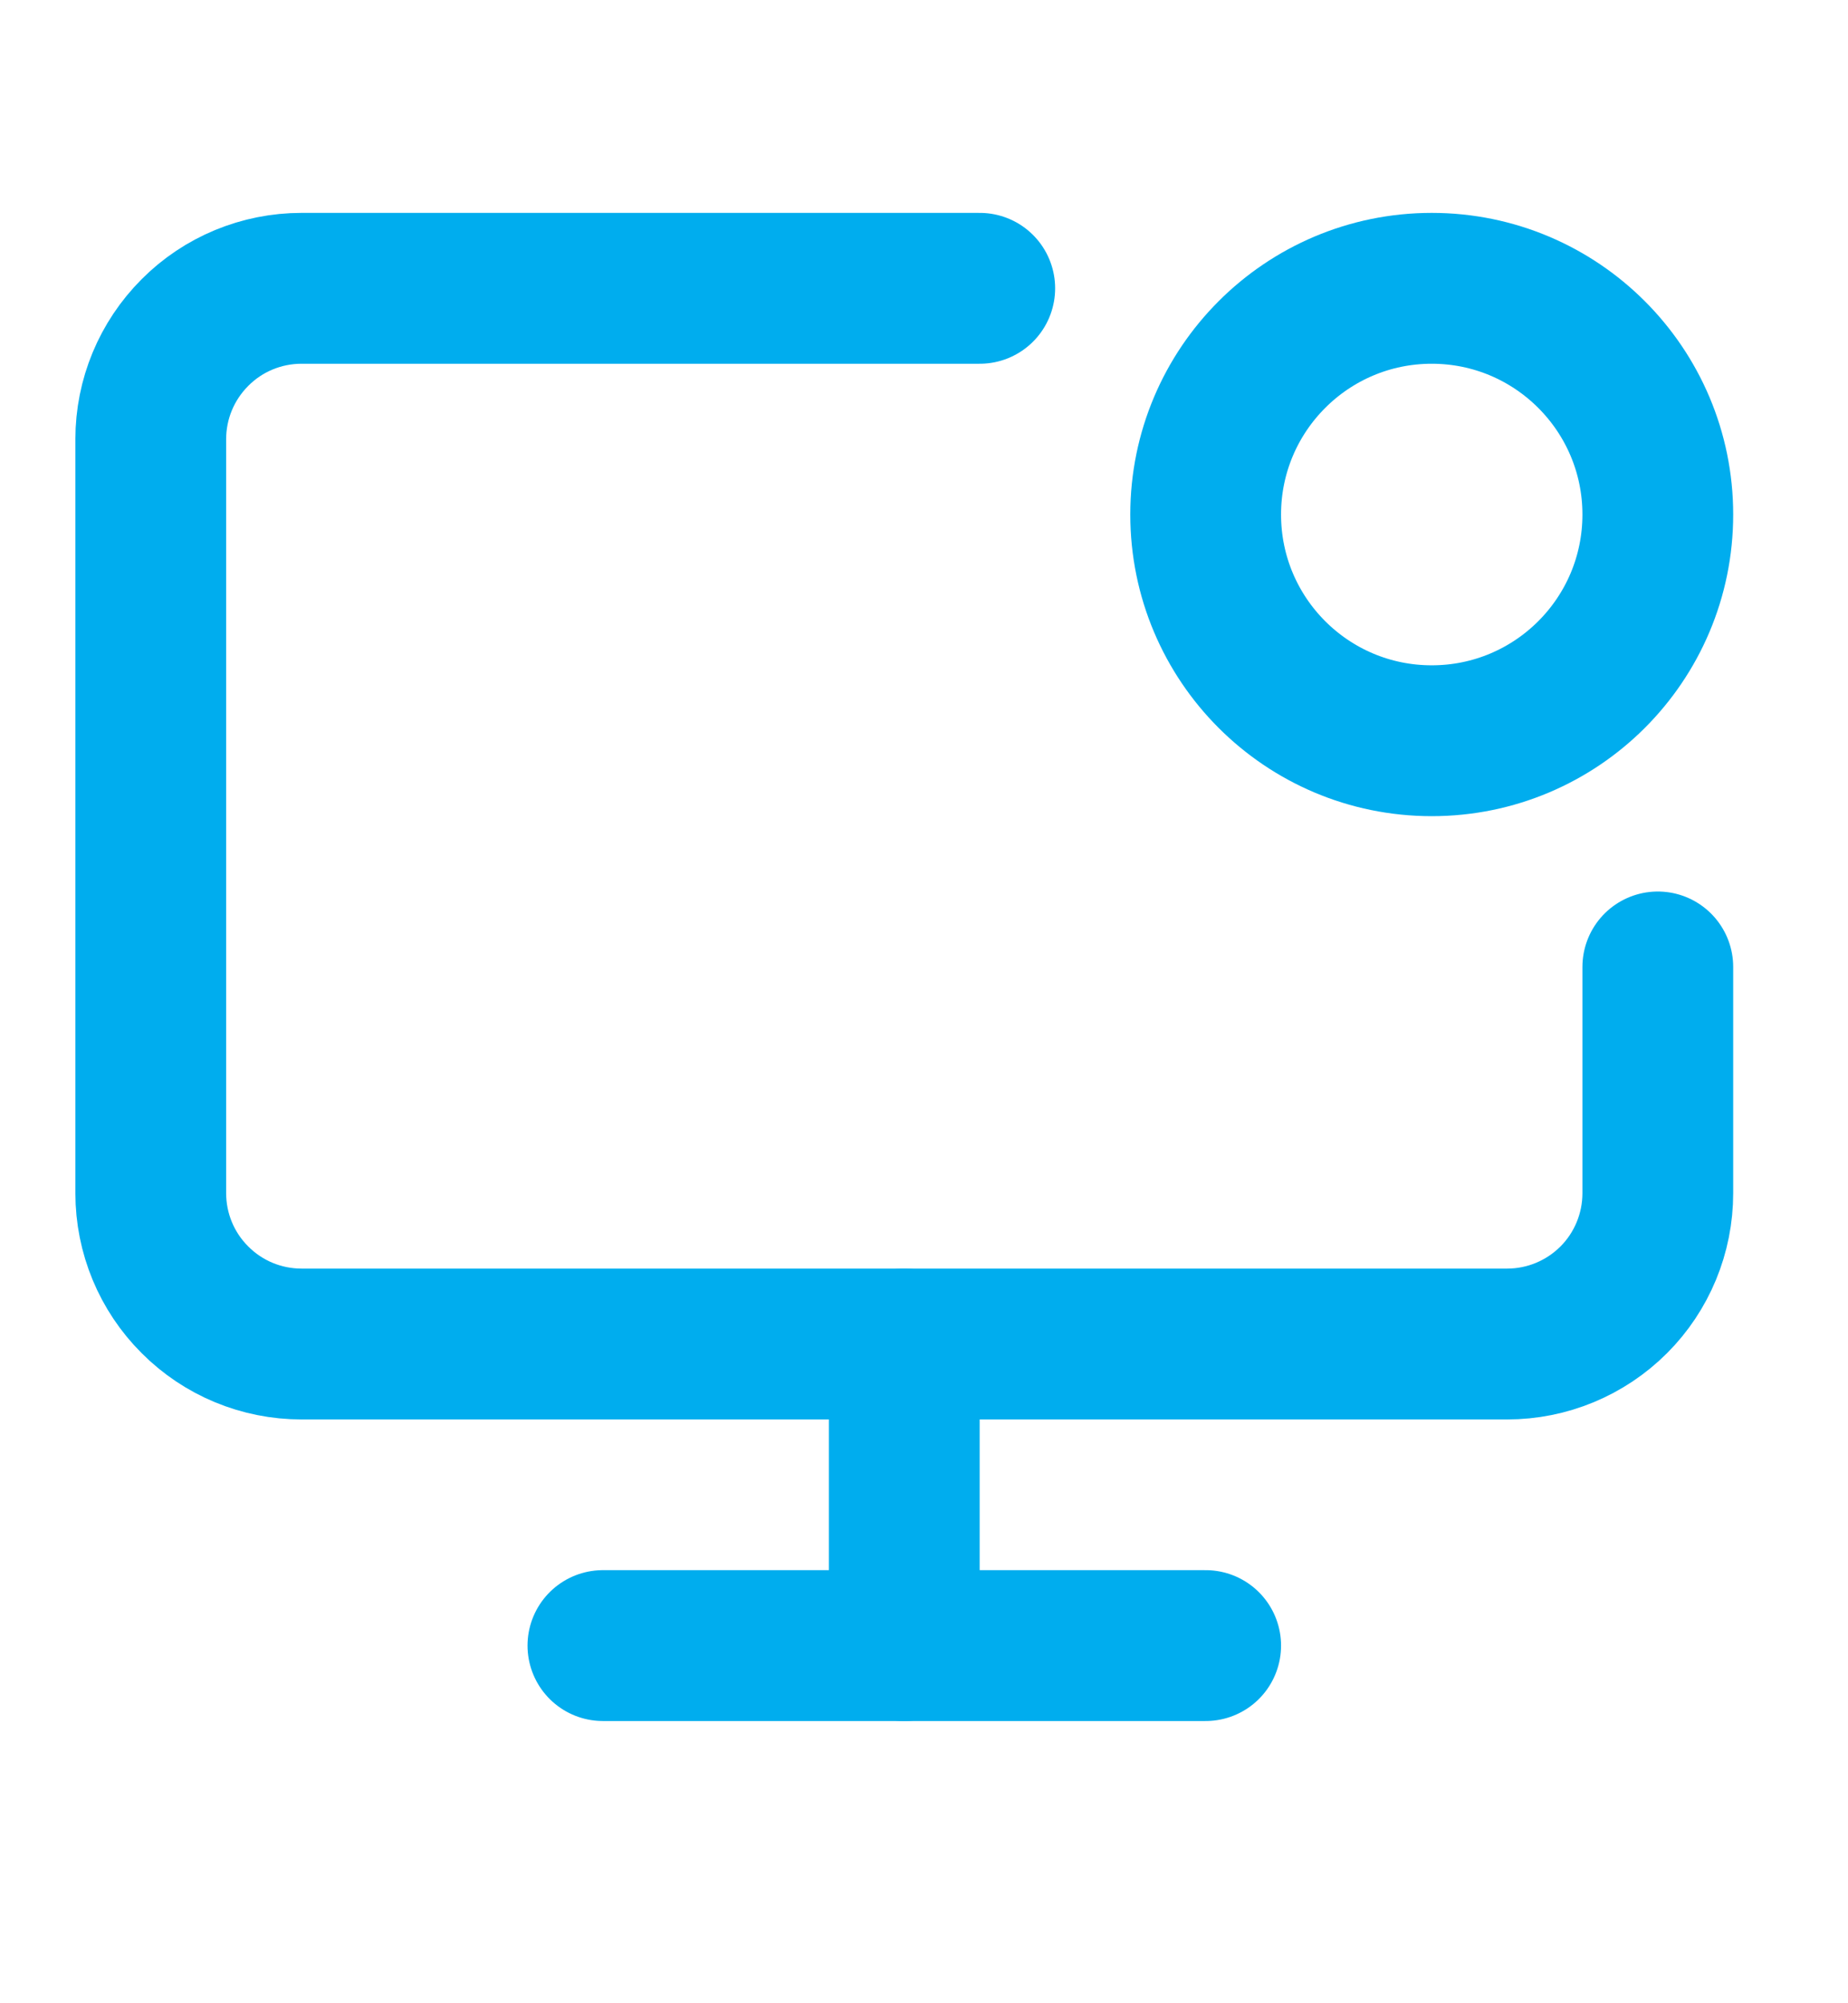 <svg width="12" height="13" viewBox="0 0 12 13" fill="none" xmlns="http://www.w3.org/2000/svg">
<g clip-path="url(#clip0_1_2125)">
<path d="M9.297 4.807C10.108 4.807 10.765 4.15 10.765 3.339C10.765 2.529 10.108 1.871 9.297 1.871C8.486 1.871 7.829 2.529 7.829 3.339C7.829 4.15 8.486 4.807 9.297 4.807Z" stroke="#00ADEE" stroke-width="0.979" stroke-linecap="round" stroke-linejoin="round"/>
<path d="M10.765 6.275V7.743C10.765 8.003 10.662 8.252 10.479 8.435C10.295 8.619 10.046 8.722 9.787 8.722H1.958C1.698 8.722 1.449 8.619 1.266 8.435C1.082 8.252 0.979 8.003 0.979 7.743V2.85C0.979 2.59 1.082 2.342 1.266 2.158C1.449 1.974 1.698 1.871 1.958 1.871H6.362" stroke="#00ADEE" stroke-width="0.979" stroke-linecap="round" stroke-linejoin="round"/>
<path d="M5.872 8.722V10.679" stroke="#00ADEE" stroke-width="0.979" stroke-linecap="round" stroke-linejoin="round"/>
<path d="M3.915 10.679H7.829" stroke="#00ADEE" stroke-width="0.979" stroke-linecap="round" stroke-linejoin="round"/>
</g>
<defs>
<clipPath id="clip0_1_2125">
<rect width="11.744" height="11.744" fill="white" transform="translate(0 0.404)"/>
</clipPath>
</defs>
</svg>
